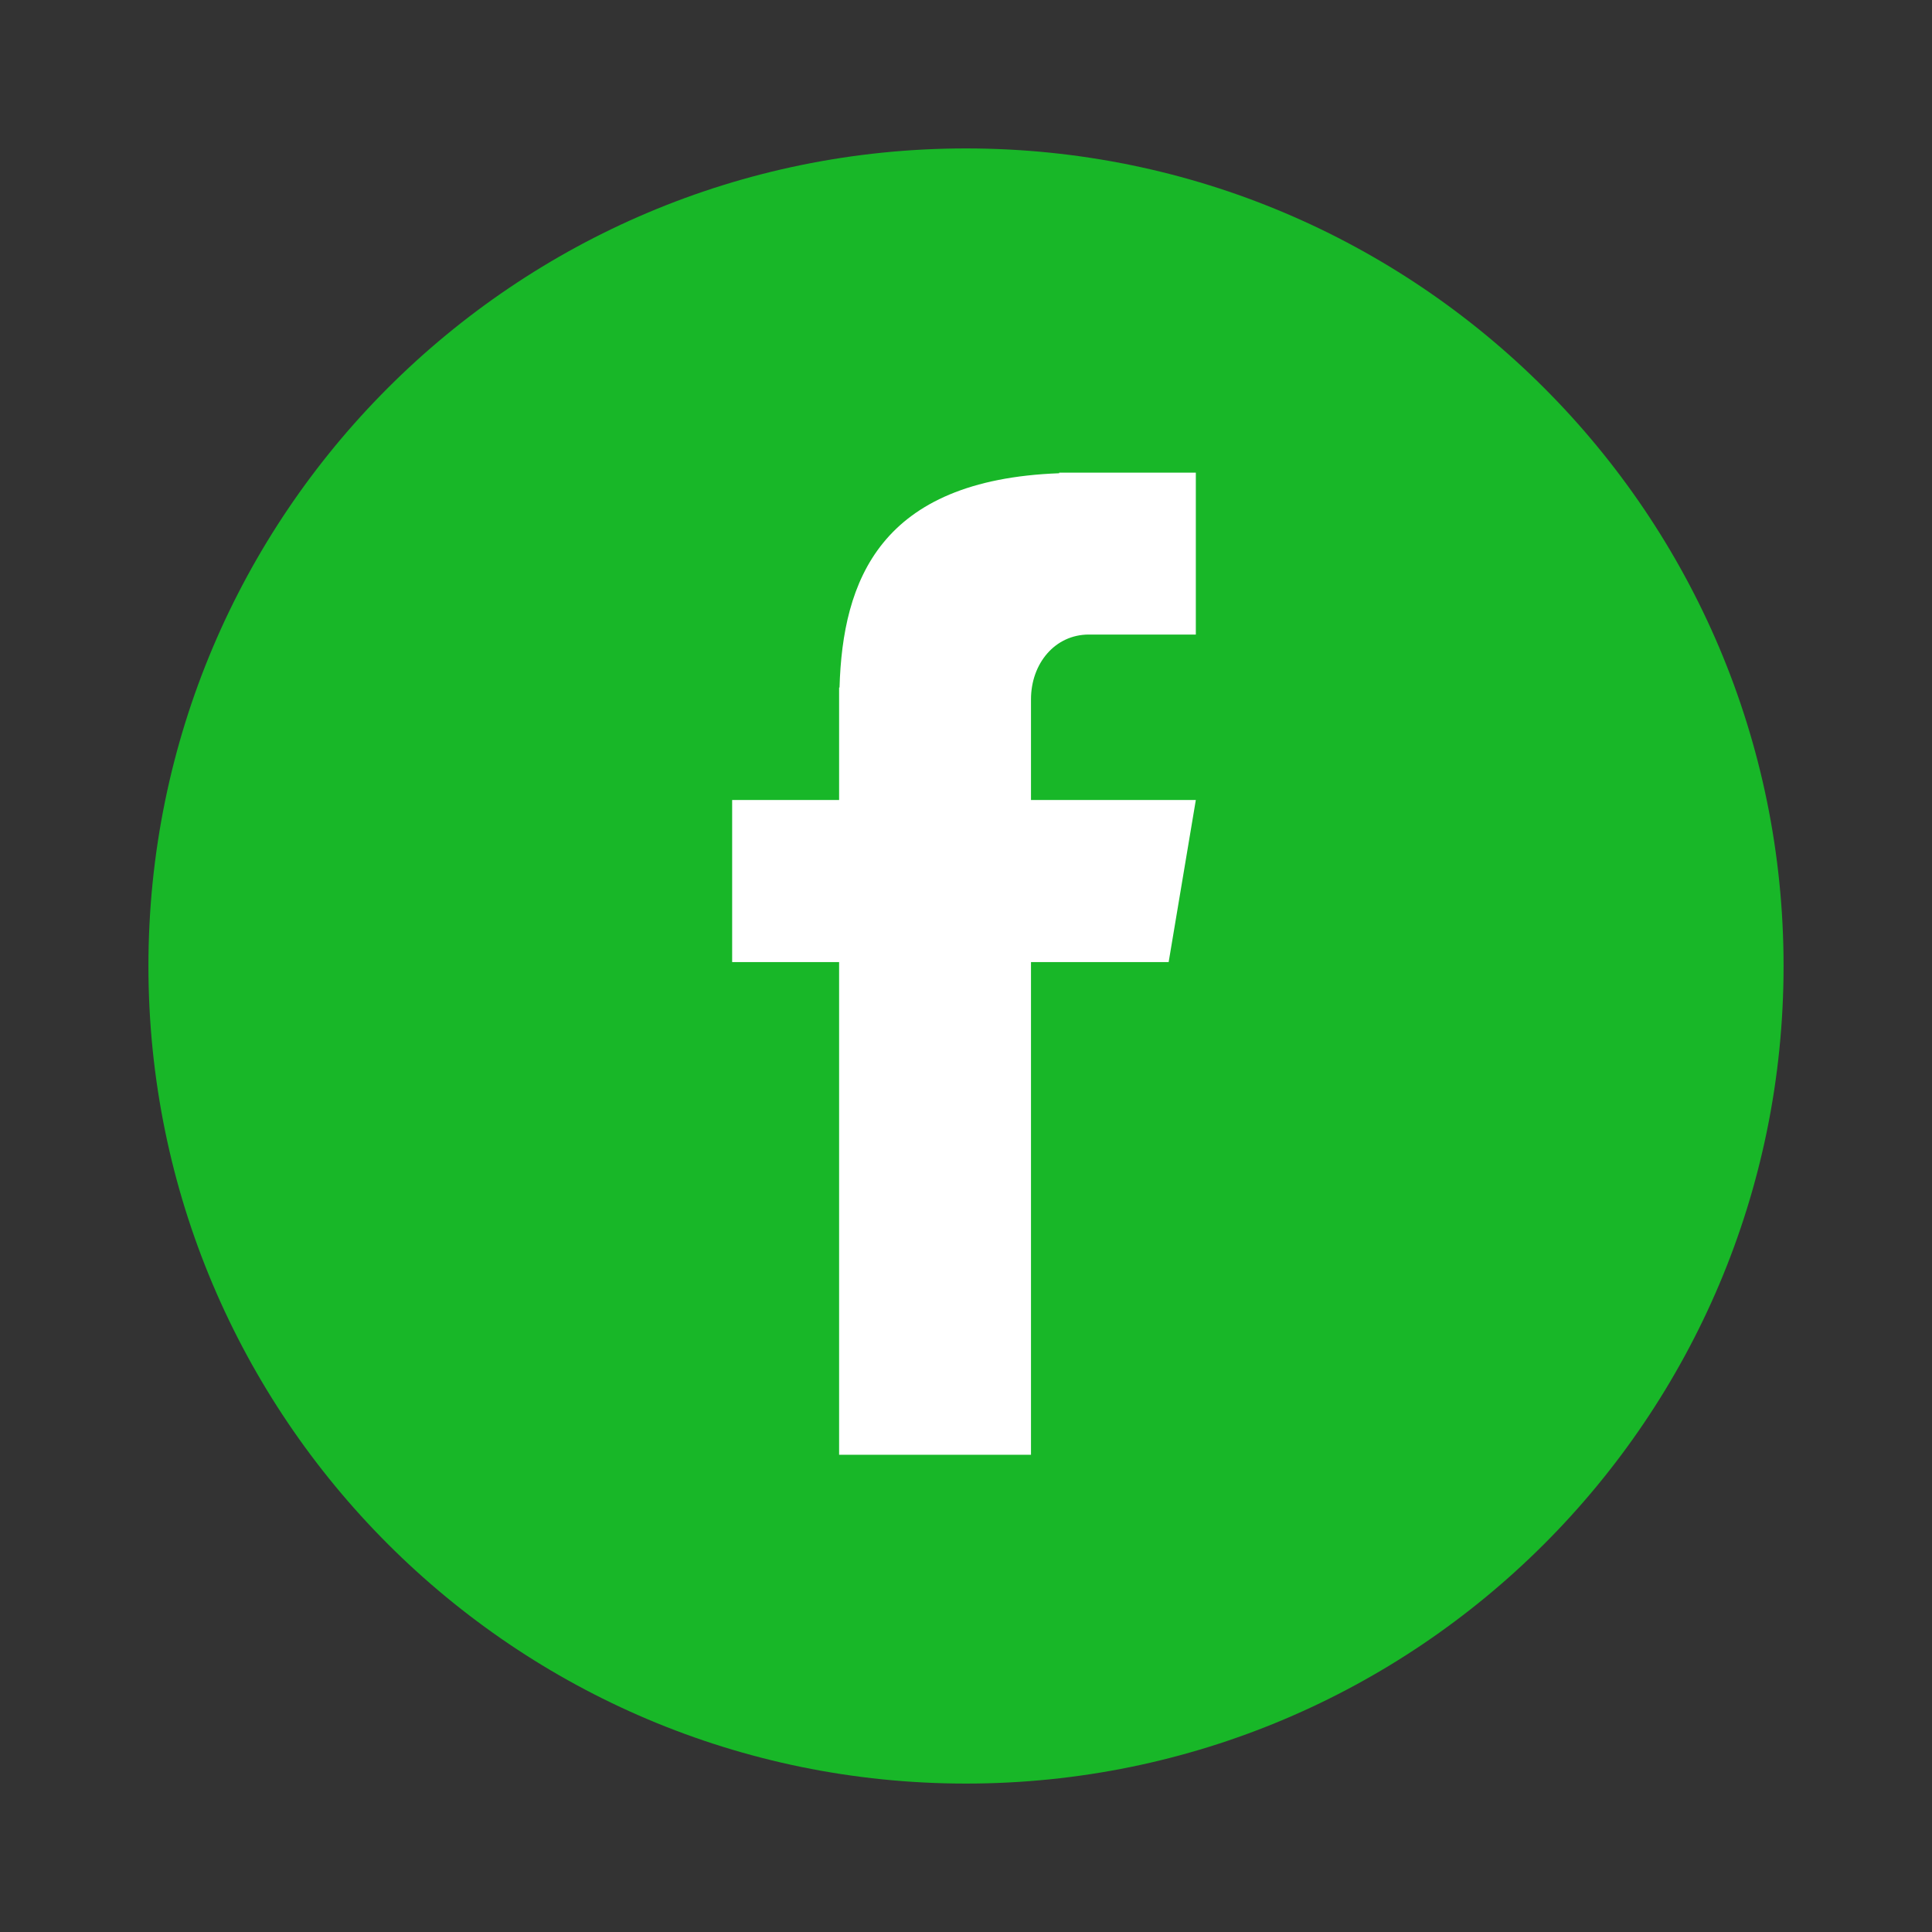 <svg xmlns="http://www.w3.org/2000/svg" xmlns:xlink="http://www.w3.org/1999/xlink" width="100" zoomAndPan="magnify" viewBox="0 0 75 75" height="100" preserveAspectRatio="xMidYMid meet" version="1.0"><rect x="0" y="0" width="75" height="75" fill="#333333" stroke="none"/><defs><clipPath id="8cfdab4238"><path d="M 5.762 5.762 L 69.238 5.762 L 69.238 69.238 L 5.762 69.238 Z M 5.762 5.762 " clip-rule="nonzero"/></clipPath><clipPath id="58f9782c43"><path d="M 37.5 5.762 C 19.973 5.762 5.762 19.973 5.762 37.5 C 5.762 55.027 19.973 69.238 37.5 69.238 C 55.027 69.238 69.238 55.027 69.238 37.5 C 69.238 19.973 55.027 5.762 37.5 5.762 Z M 37.5 5.762 " clip-rule="nonzero"/></clipPath><clipPath id="ee4eb81f08"><path d="M 28.422 18.285 L 46.422 18.285 L 46.422 56.535 L 28.422 56.535 Z M 28.422 18.285 " clip-rule="nonzero"/></clipPath></defs><g clip-path="url(#8cfdab4238)"><g clip-path="url(#58f9782c43)"><path fill="#18b728" d="M 5.762 5.762 L 69.238 5.762 L 69.238 69.238 L 5.762 69.238 Z M 5.762 5.762 " fill-opacity="1" fill-rule="nonzero"/></g></g><g clip-path="url(#ee4eb81f08)"><path fill="#ffffff" d="M 42.27 24.633 L 46.422 24.633 L 46.422 18.348 L 41.117 18.348 L 41.117 18.371 C 34.148 18.629 32.711 22.547 32.59 26.691 L 32.574 26.691 L 32.574 31.055 L 28.422 31.055 L 28.422 37.348 L 32.574 37.348 L 32.574 56.473 L 40.023 56.473 L 40.023 37.348 L 45.367 37.348 L 46.422 31.055 L 40.023 31.055 L 40.023 27.148 C 40.023 25.762 40.949 24.633 42.27 24.633 Z M 42.27 24.633 " fill-opacity="1" fill-rule="nonzero"/></g></svg>